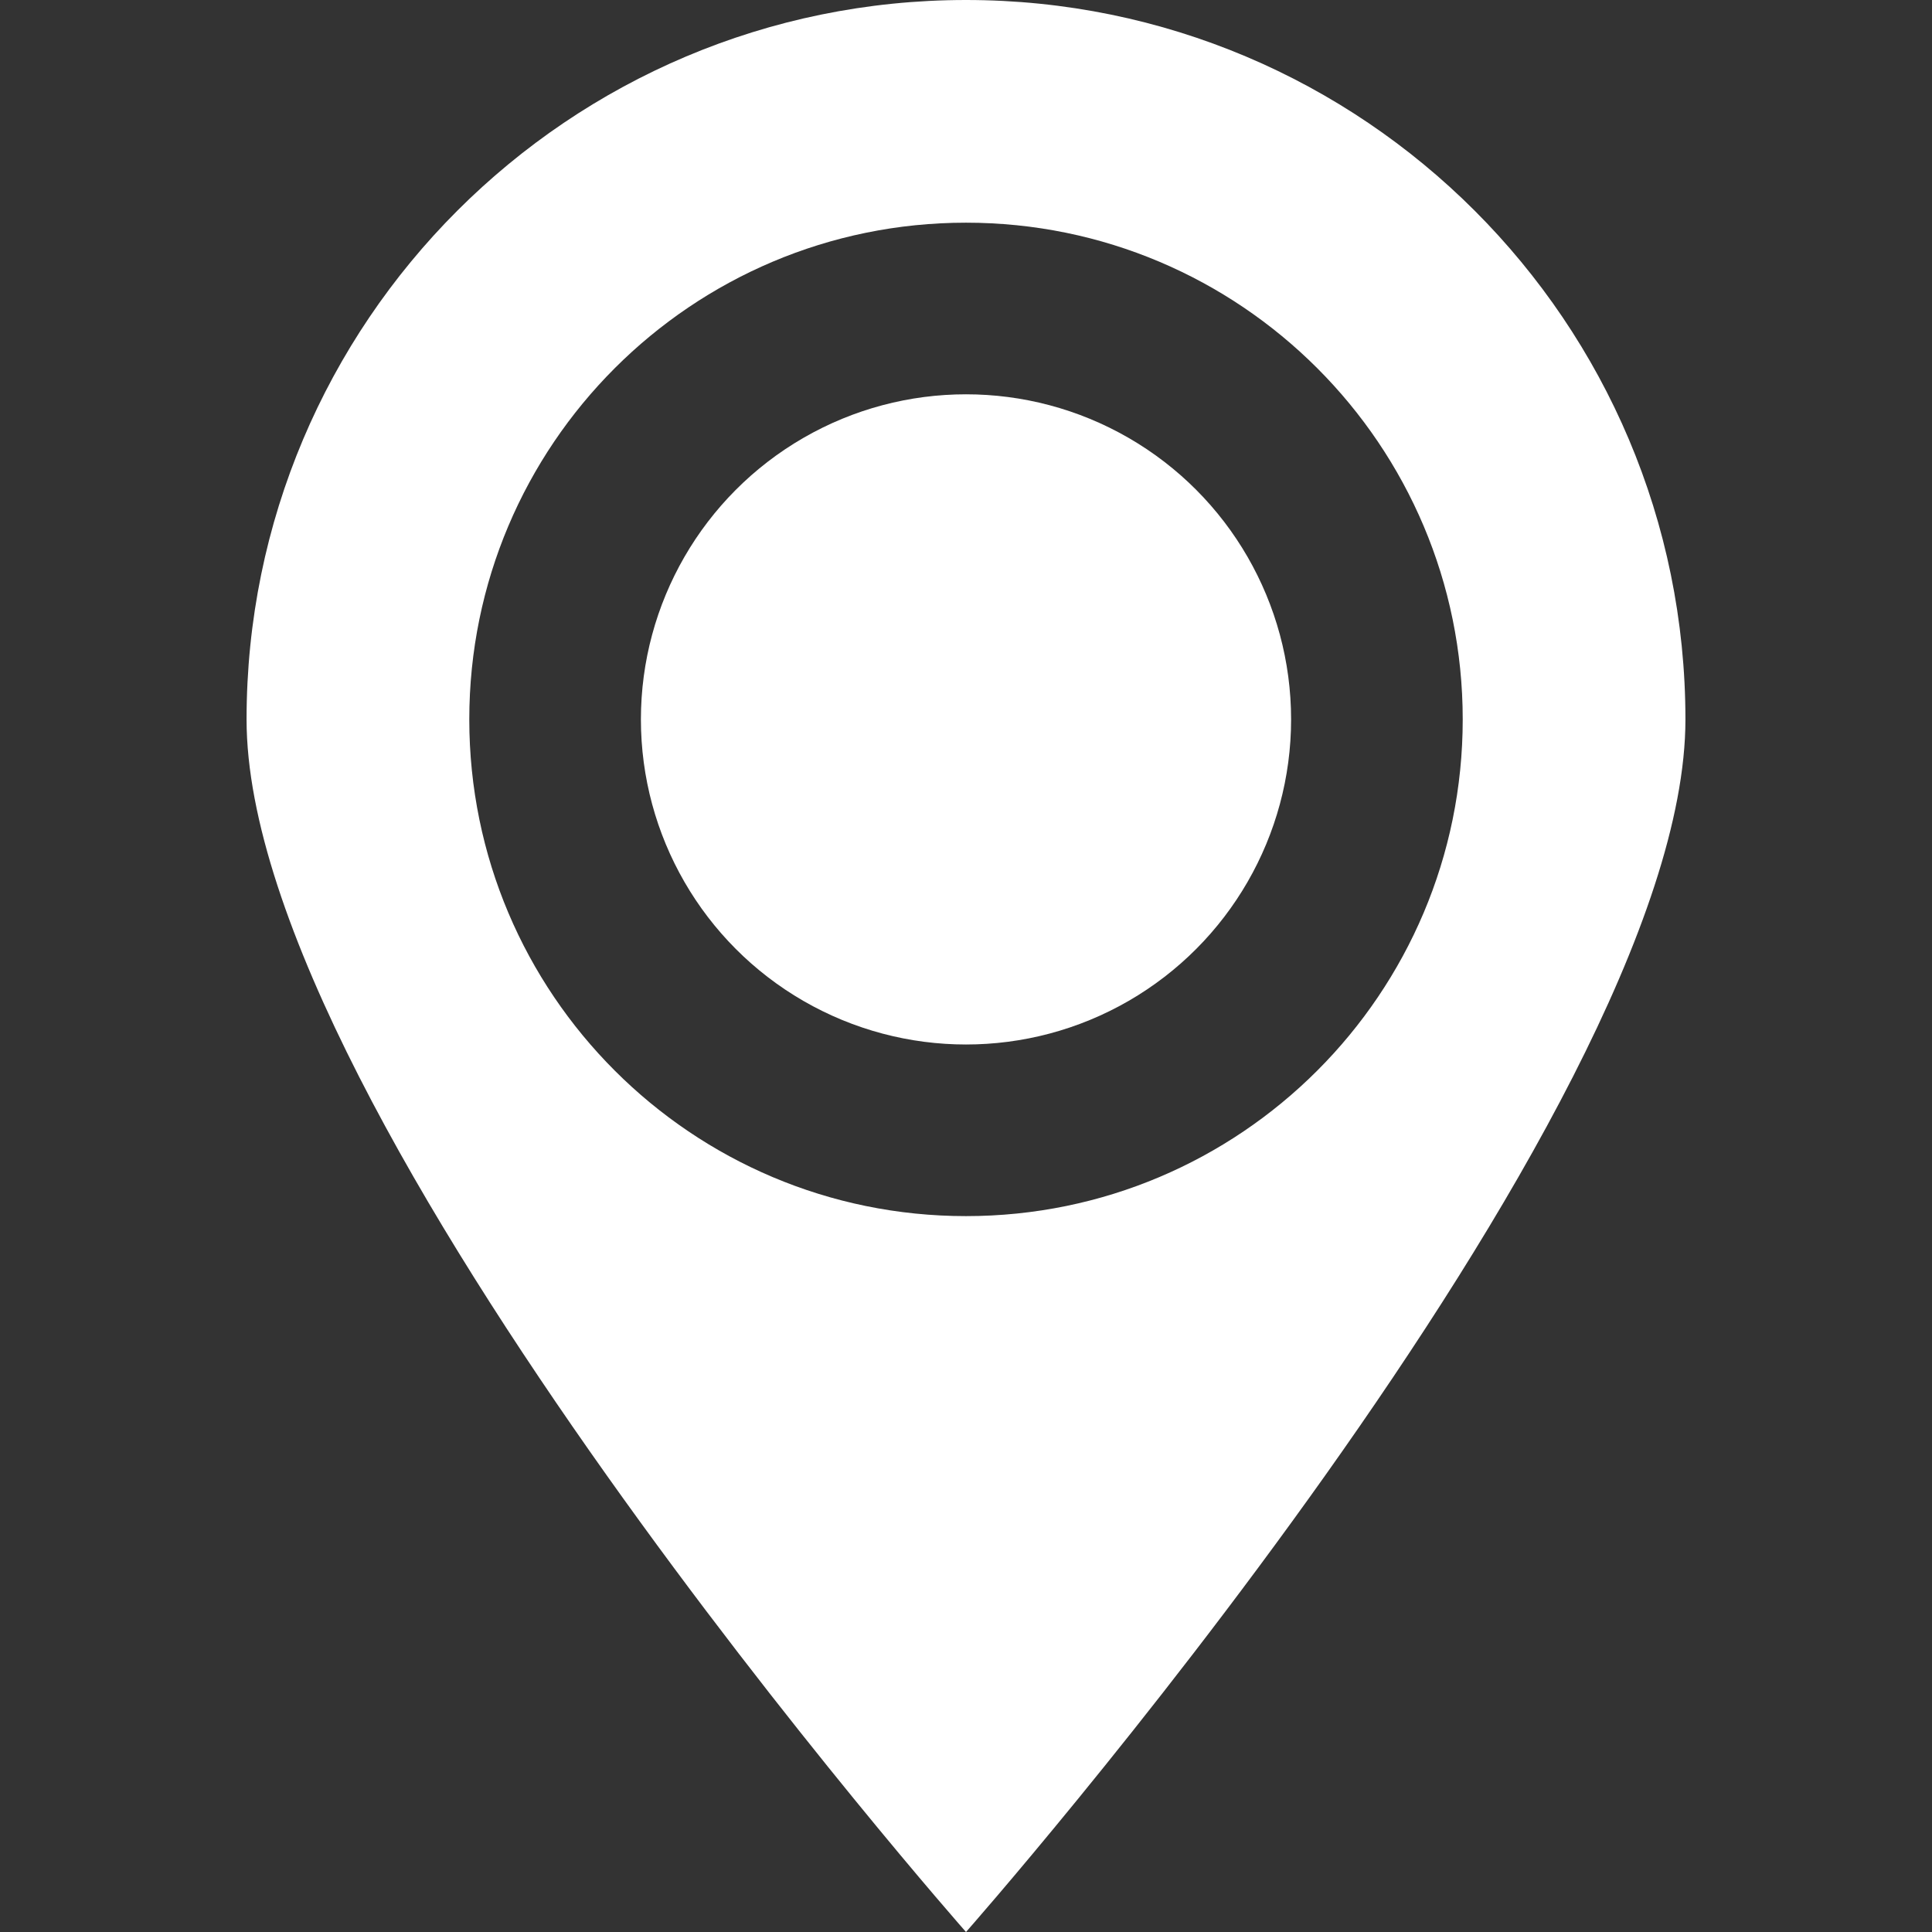 <?xml version="1.0"?>
<svg xmlns="http://www.w3.org/2000/svg" xmlns:xlink="http://www.w3.org/1999/xlink" version="1.1" id="Capa_1" x="0px" y="0px" width="512px" height="512px" viewBox="0 0 530.719 530.719" style="enable-background:new 0 0 530.719 530.719;" xml:space="preserve" class=""><rect x="0" y="0" width="530.719" height="530.719" fill="#333333" stroke="none"/><g><g>
	<g>
		<circle cx="265.36" cy="197.619" r="89.304" data-original="#000000" class="active-path" data-old_color="#000000" fill="#FFFFFF"/>
		<path d="M265.36,530.719c0,0,197.627-223.944,197.627-333.09C462.987,88.482,374.507,0,265.36,0    C156.213,0,67.731,88.482,67.731,197.628C67.731,306.774,265.36,530.719,265.36,530.719z M265.36,61.171    c75.352,0,136.448,61.085,136.448,136.448S340.712,334.066,265.36,334.066c-75.353,0-136.447-61.085-136.447-136.447    S190.007,61.171,265.36,61.171z" data-original="#000000" class="active-path" data-old_color="#000000" fill="#FFFFFF"/>
	</g>
</g></g> </svg>
